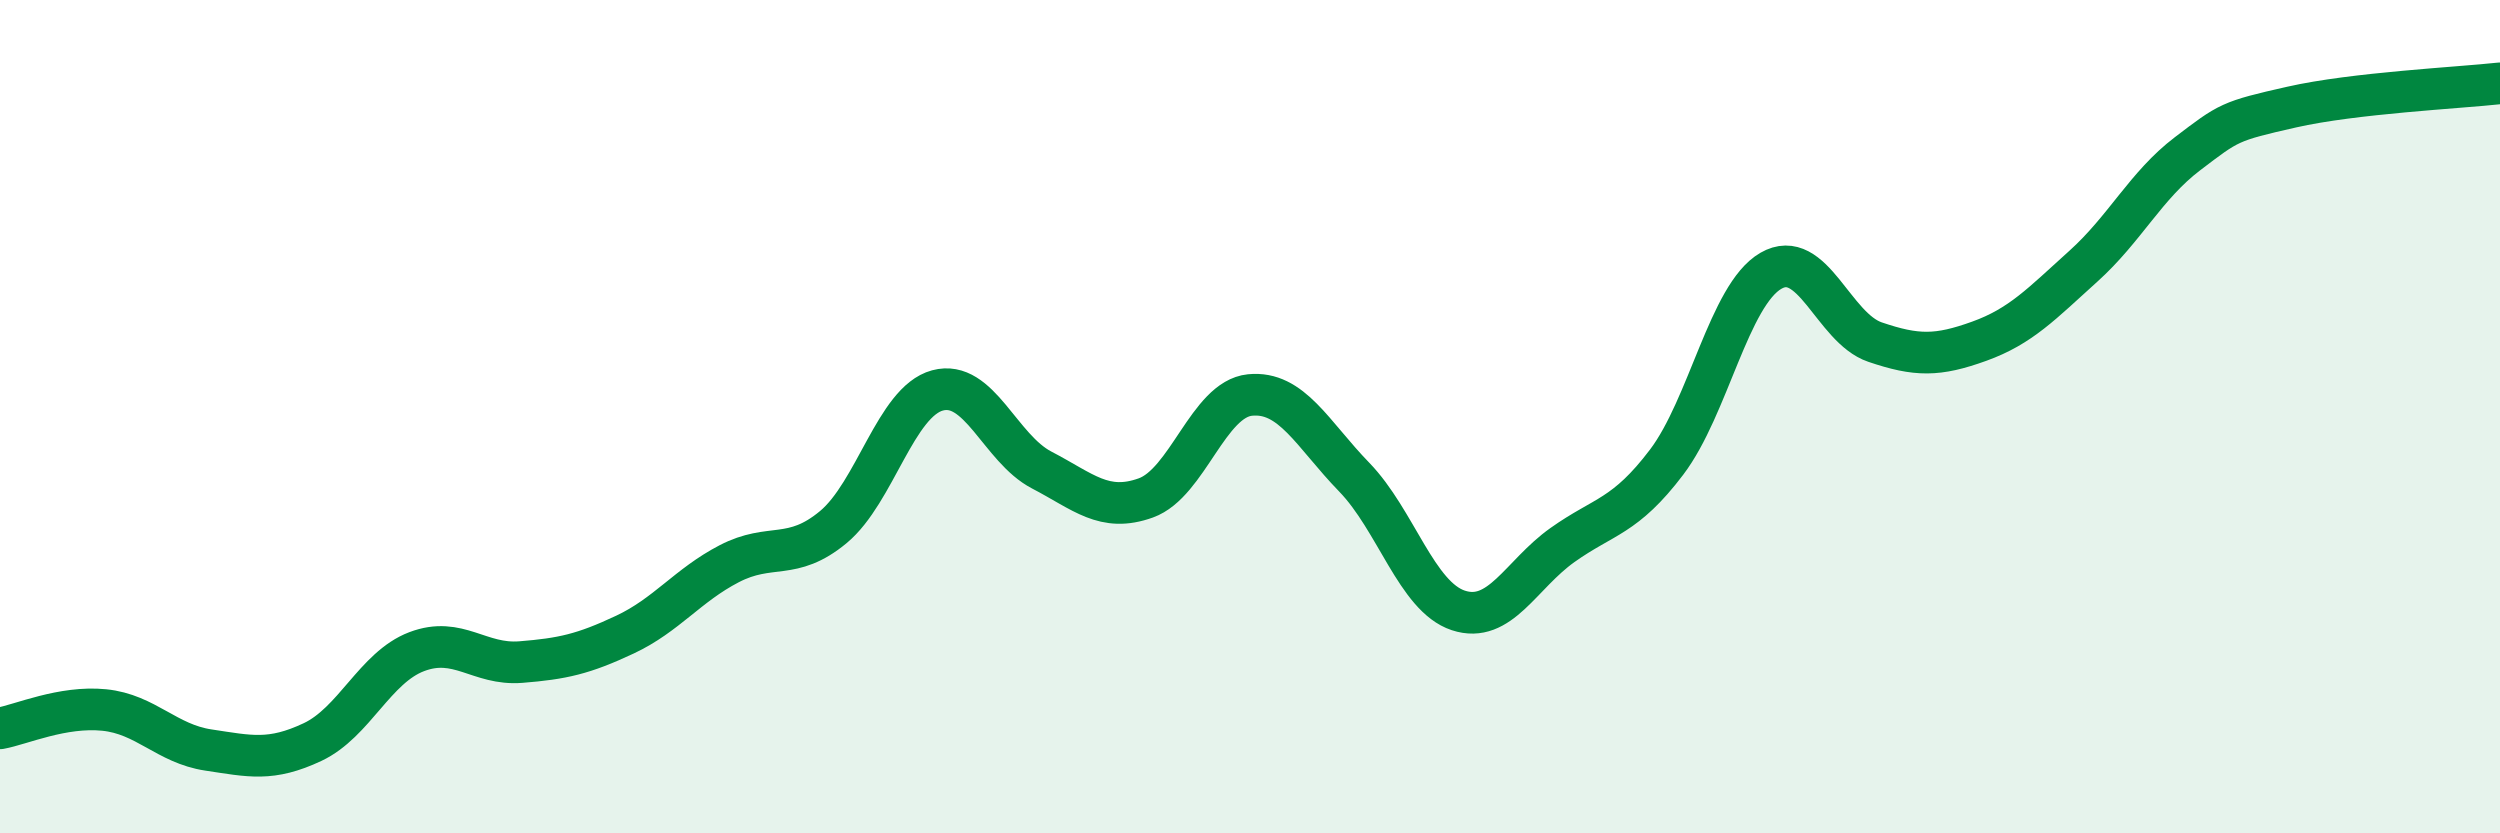 
    <svg width="60" height="20" viewBox="0 0 60 20" xmlns="http://www.w3.org/2000/svg">
      <path
        d="M 0,17.48 C 0.5,17.39 1.5,16.94 2.5,17.04 C 3.5,17.14 4,17.85 5,18 C 6,18.15 6.5,18.28 7.5,17.81 C 8.5,17.34 9,16.02 10,15.64 C 11,15.26 11.5,15.97 12.5,15.89 C 13.5,15.81 14,15.7 15,15.23 C 16,14.76 16.5,14.05 17.5,13.53 C 18.5,13.01 19,13.48 20,12.65 C 21,11.82 21.5,9.64 22.5,9.37 C 23.5,9.1 24,10.76 25,11.28 C 26,11.8 26.5,12.31 27.5,11.95 C 28.5,11.59 29,9.58 30,9.48 C 31,9.38 31.5,10.42 32.5,11.45 C 33.5,12.48 34,14.32 35,14.65 C 36,14.98 36.5,13.79 37.5,13.08 C 38.5,12.37 39,12.41 40,11.09 C 41,9.77 41.5,7.08 42.5,6.5 C 43.5,5.92 44,7.87 45,8.21 C 46,8.55 46.5,8.55 47.5,8.19 C 48.5,7.83 49,7.29 50,6.39 C 51,5.49 51.5,4.45 52.5,3.69 C 53.5,2.93 53.5,2.91 55,2.57 C 56.5,2.23 59,2.11 60,2L60 20L0 20Z"
        fill="#008740"
        opacity="0.1"
        stroke-linecap="round"
        stroke-linejoin="round"
      />
      <path
        d="M 0,17.48 C 0.5,17.39 1.5,16.94 2.5,17.04 C 3.5,17.14 4,17.85 5,18 C 6,18.15 6.5,18.28 7.5,17.81 C 8.5,17.34 9,16.02 10,15.64 C 11,15.26 11.5,15.97 12.5,15.89 C 13.5,15.81 14,15.7 15,15.23 C 16,14.76 16.5,14.05 17.5,13.53 C 18.5,13.01 19,13.48 20,12.65 C 21,11.82 21.5,9.64 22.5,9.37 C 23.5,9.1 24,10.76 25,11.28 C 26,11.8 26.5,12.31 27.5,11.95 C 28.5,11.59 29,9.58 30,9.48 C 31,9.38 31.5,10.42 32.5,11.45 C 33.5,12.48 34,14.32 35,14.65 C 36,14.98 36.5,13.79 37.5,13.08 C 38.5,12.37 39,12.41 40,11.09 C 41,9.77 41.5,7.08 42.5,6.5 C 43.5,5.92 44,7.87 45,8.21 C 46,8.55 46.5,8.55 47.5,8.19 C 48.5,7.83 49,7.29 50,6.39 C 51,5.49 51.5,4.45 52.5,3.69 C 53.5,2.93 53.5,2.91 55,2.57 C 56.5,2.23 59,2.11 60,2"
        stroke="#008740"
        stroke-width="1"
        fill="none"
        stroke-linecap="round"
        stroke-linejoin="round"
      />
    </svg>
  